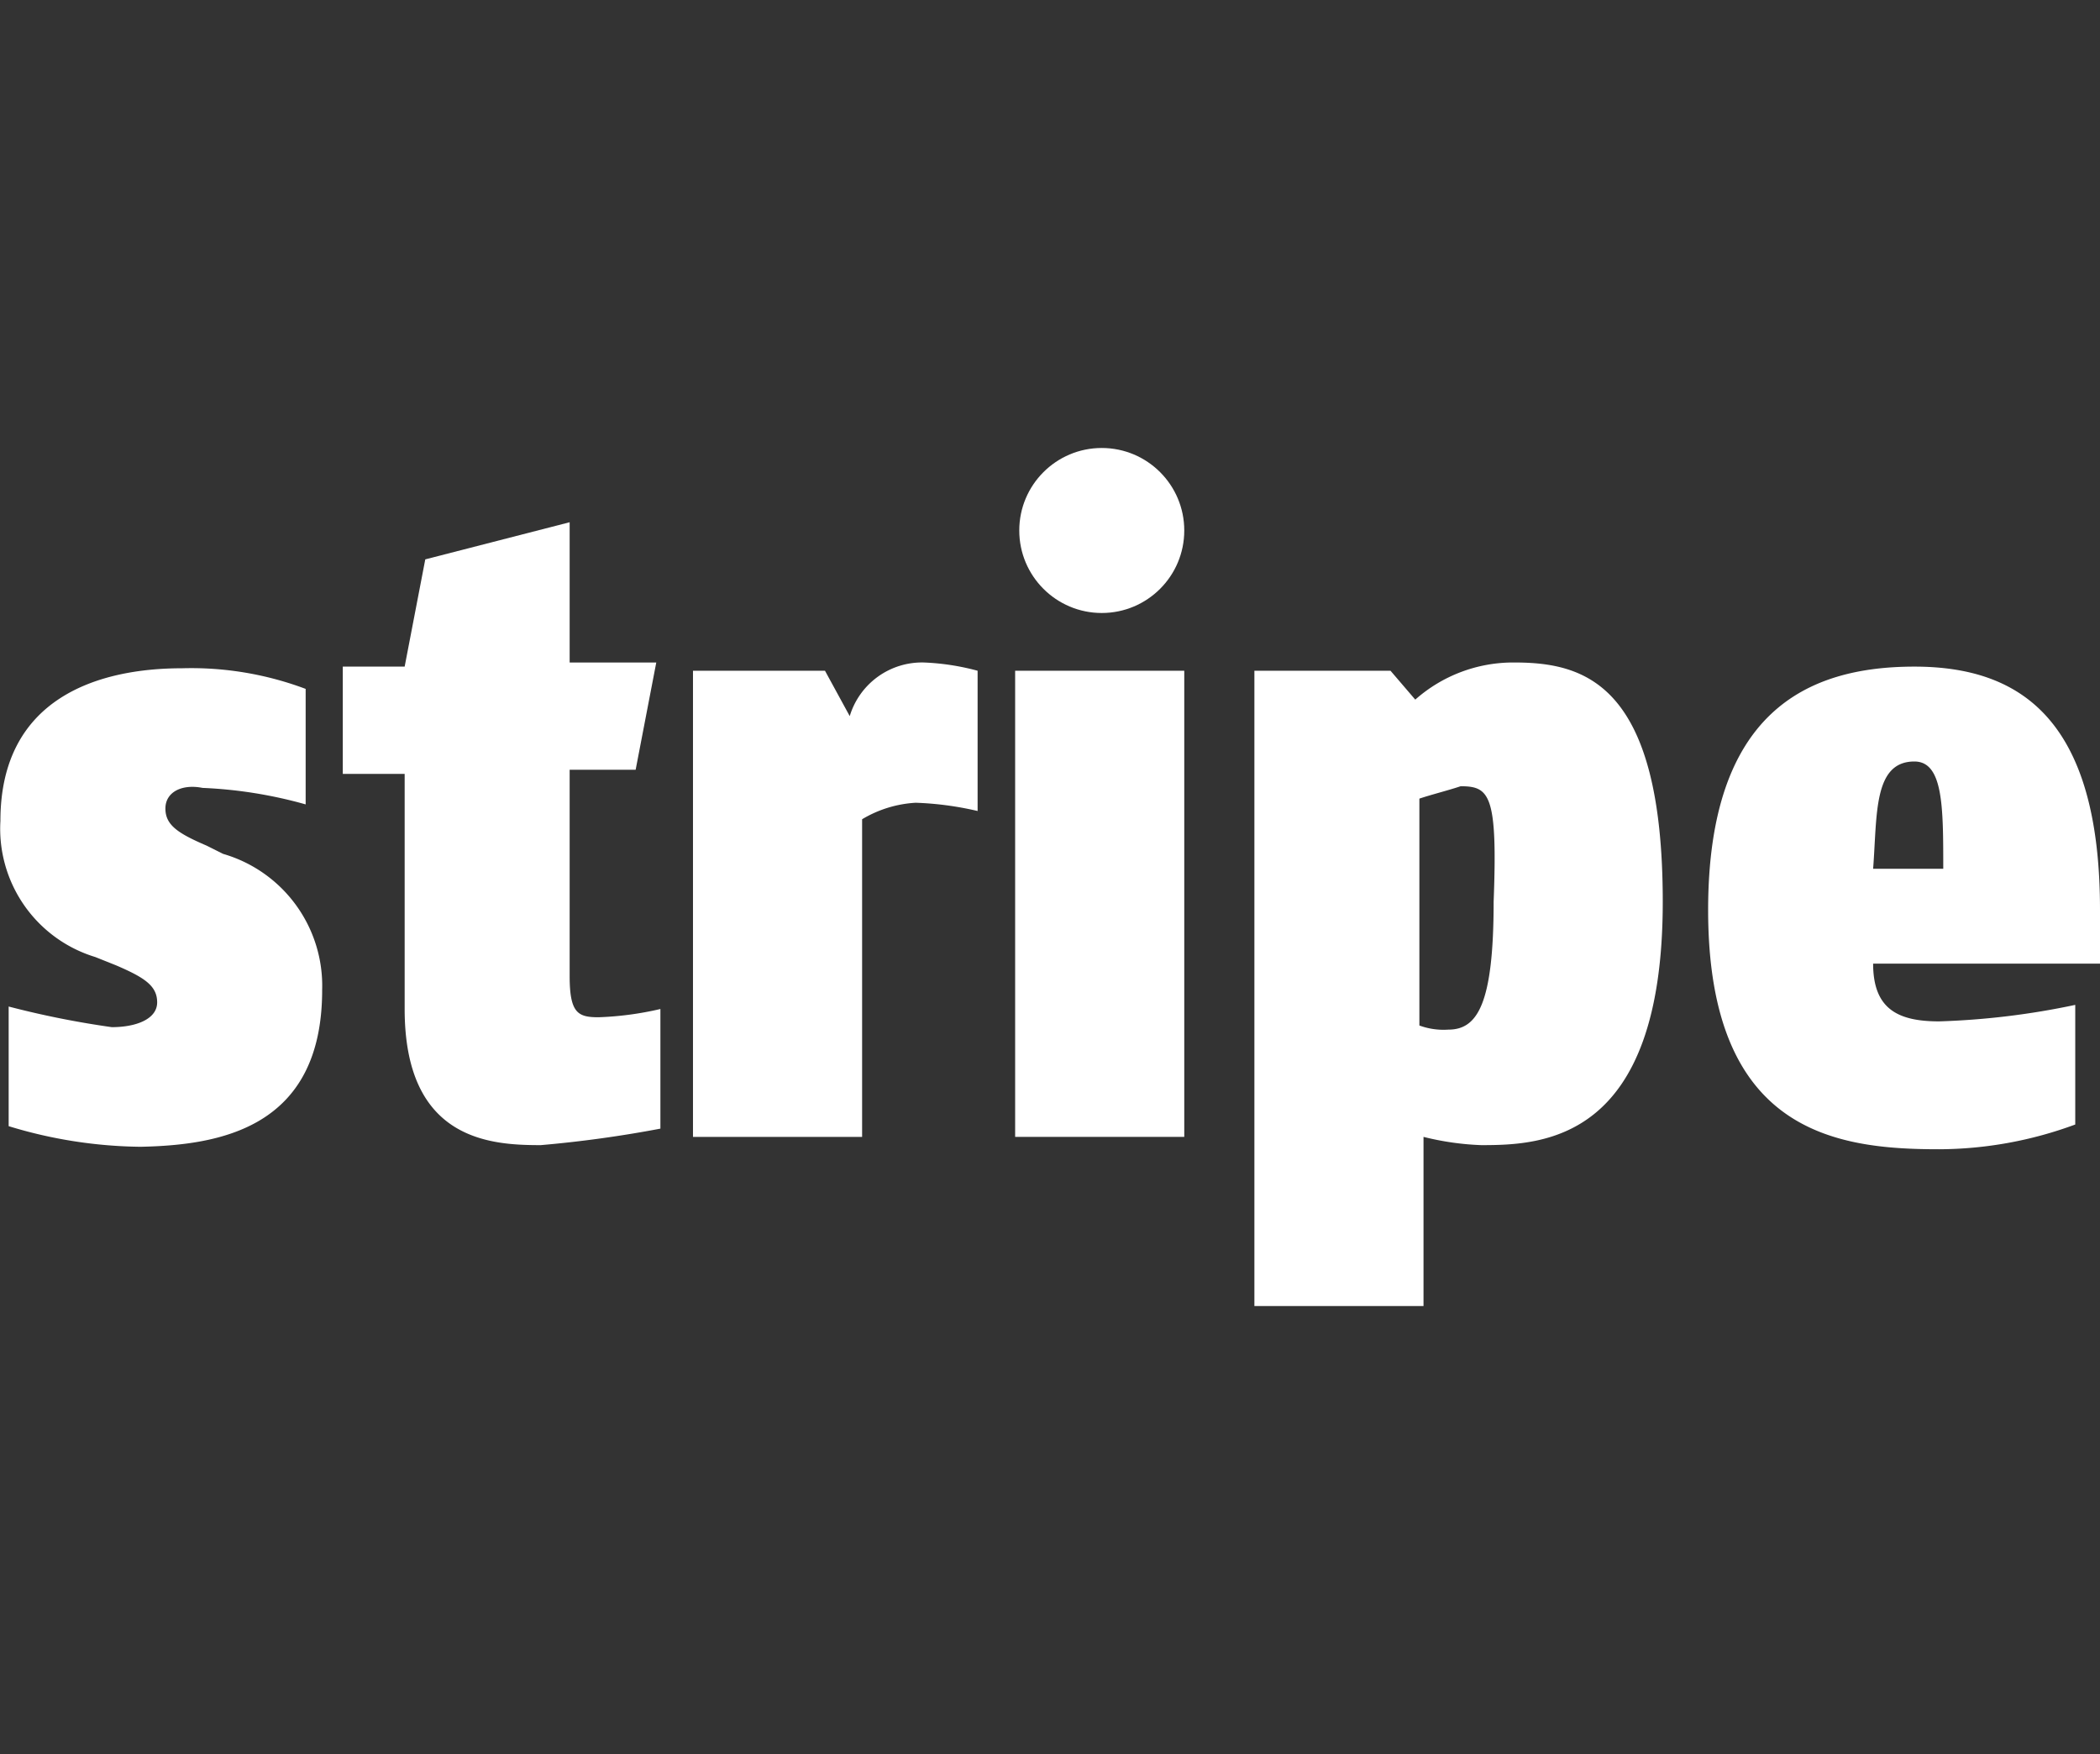 <svg id="Calque_1" data-name="Calque 1" xmlns="http://www.w3.org/2000/svg" viewBox="0 0 50.91 42.52"><rect x="0" y="0" width="50.91" height="42.52" fill="#333333" stroke="none"/><rect x="24.61" y="16.26" width="4.1" height="11.3" fill="#fff"/><path d="M40.31,21.86c0-5.3-1.9-5.8-3.6-5.8a3.58,3.58,0,0,0-2.4.9l-.6-.7h-3.3v15.4h4.1v-4.1a6.75,6.75,0,0,0,1.4.2C37.41,27.76,40.31,27.66,40.31,21.86Zm-4.1,0c0,2.5-.4,3.1-1.1,3.1a1.7,1.7,0,0,1-.7-.1v-5.5c.3-.1.7-.2,1-.3C36.11,19.06,36.31,19.26,36.21,21.86Z" fill="#fff"/><path d="M20,16.26h-3.2v11.3h4.1v-7.7a2.84,2.84,0,0,1,1.3-.4,7.72,7.72,0,0,1,1.5.2v-3.4a5.85,5.85,0,0,0-1.3-.2,1.83,1.83,0,0,0-1.8,1.3Z" fill="#fff"/><circle cx="26.71" cy="12.86" r="2" fill="#fff"/><path d="M7.81,24a3.33,3.33,0,0,0-2.4-3.3l-.4-.2c-.7-.3-1-.5-1-.9s.4-.6.9-.5a10.86,10.86,0,0,1,2.5.4v-2.8a7.89,7.89,0,0,0-3-.5c-2,0-4.4.7-4.4,3.7a3.25,3.25,0,0,0,2.3,3.3l.5.2c.7.3,1,.5,1,.9s-.5.6-1.1.6a22.11,22.11,0,0,1-2.5-.5v2.9a11.27,11.27,0,0,0,3.2.5C5.31,27.76,7.81,27.36,7.81,24Z" fill="#fff"/><path d="M46.41,16.16c-2.6,0-5,1.1-5,5.9,0,5.4,3.1,5.8,5.6,5.8a9.6,9.6,0,0,0,3.3-.6v-2.9a18.59,18.59,0,0,1-3.3.4c-1,0-1.6-.3-1.6-1.4h5.5v-1.3C50.91,17.46,49,16.16,46.41,16.16Zm-1,4.9c.1-1.3,0-2.6,1-2.6.7,0,.7,1.1.7,2.6Z" fill="#fff"/><path d="M13.11,27.76a28.86,28.86,0,0,0,2.9-.4v-2.9a7.72,7.72,0,0,1-1.5.2c-.5,0-.7-.1-.7-1v-5h1.6l.5-2.6h-2.1v-3.4l-3.5.9-.5,2.6H8.31v2.6h1.5v5.7C9.81,27.66,11.91,27.76,13.11,27.76Z" fill="#fff"/></svg>